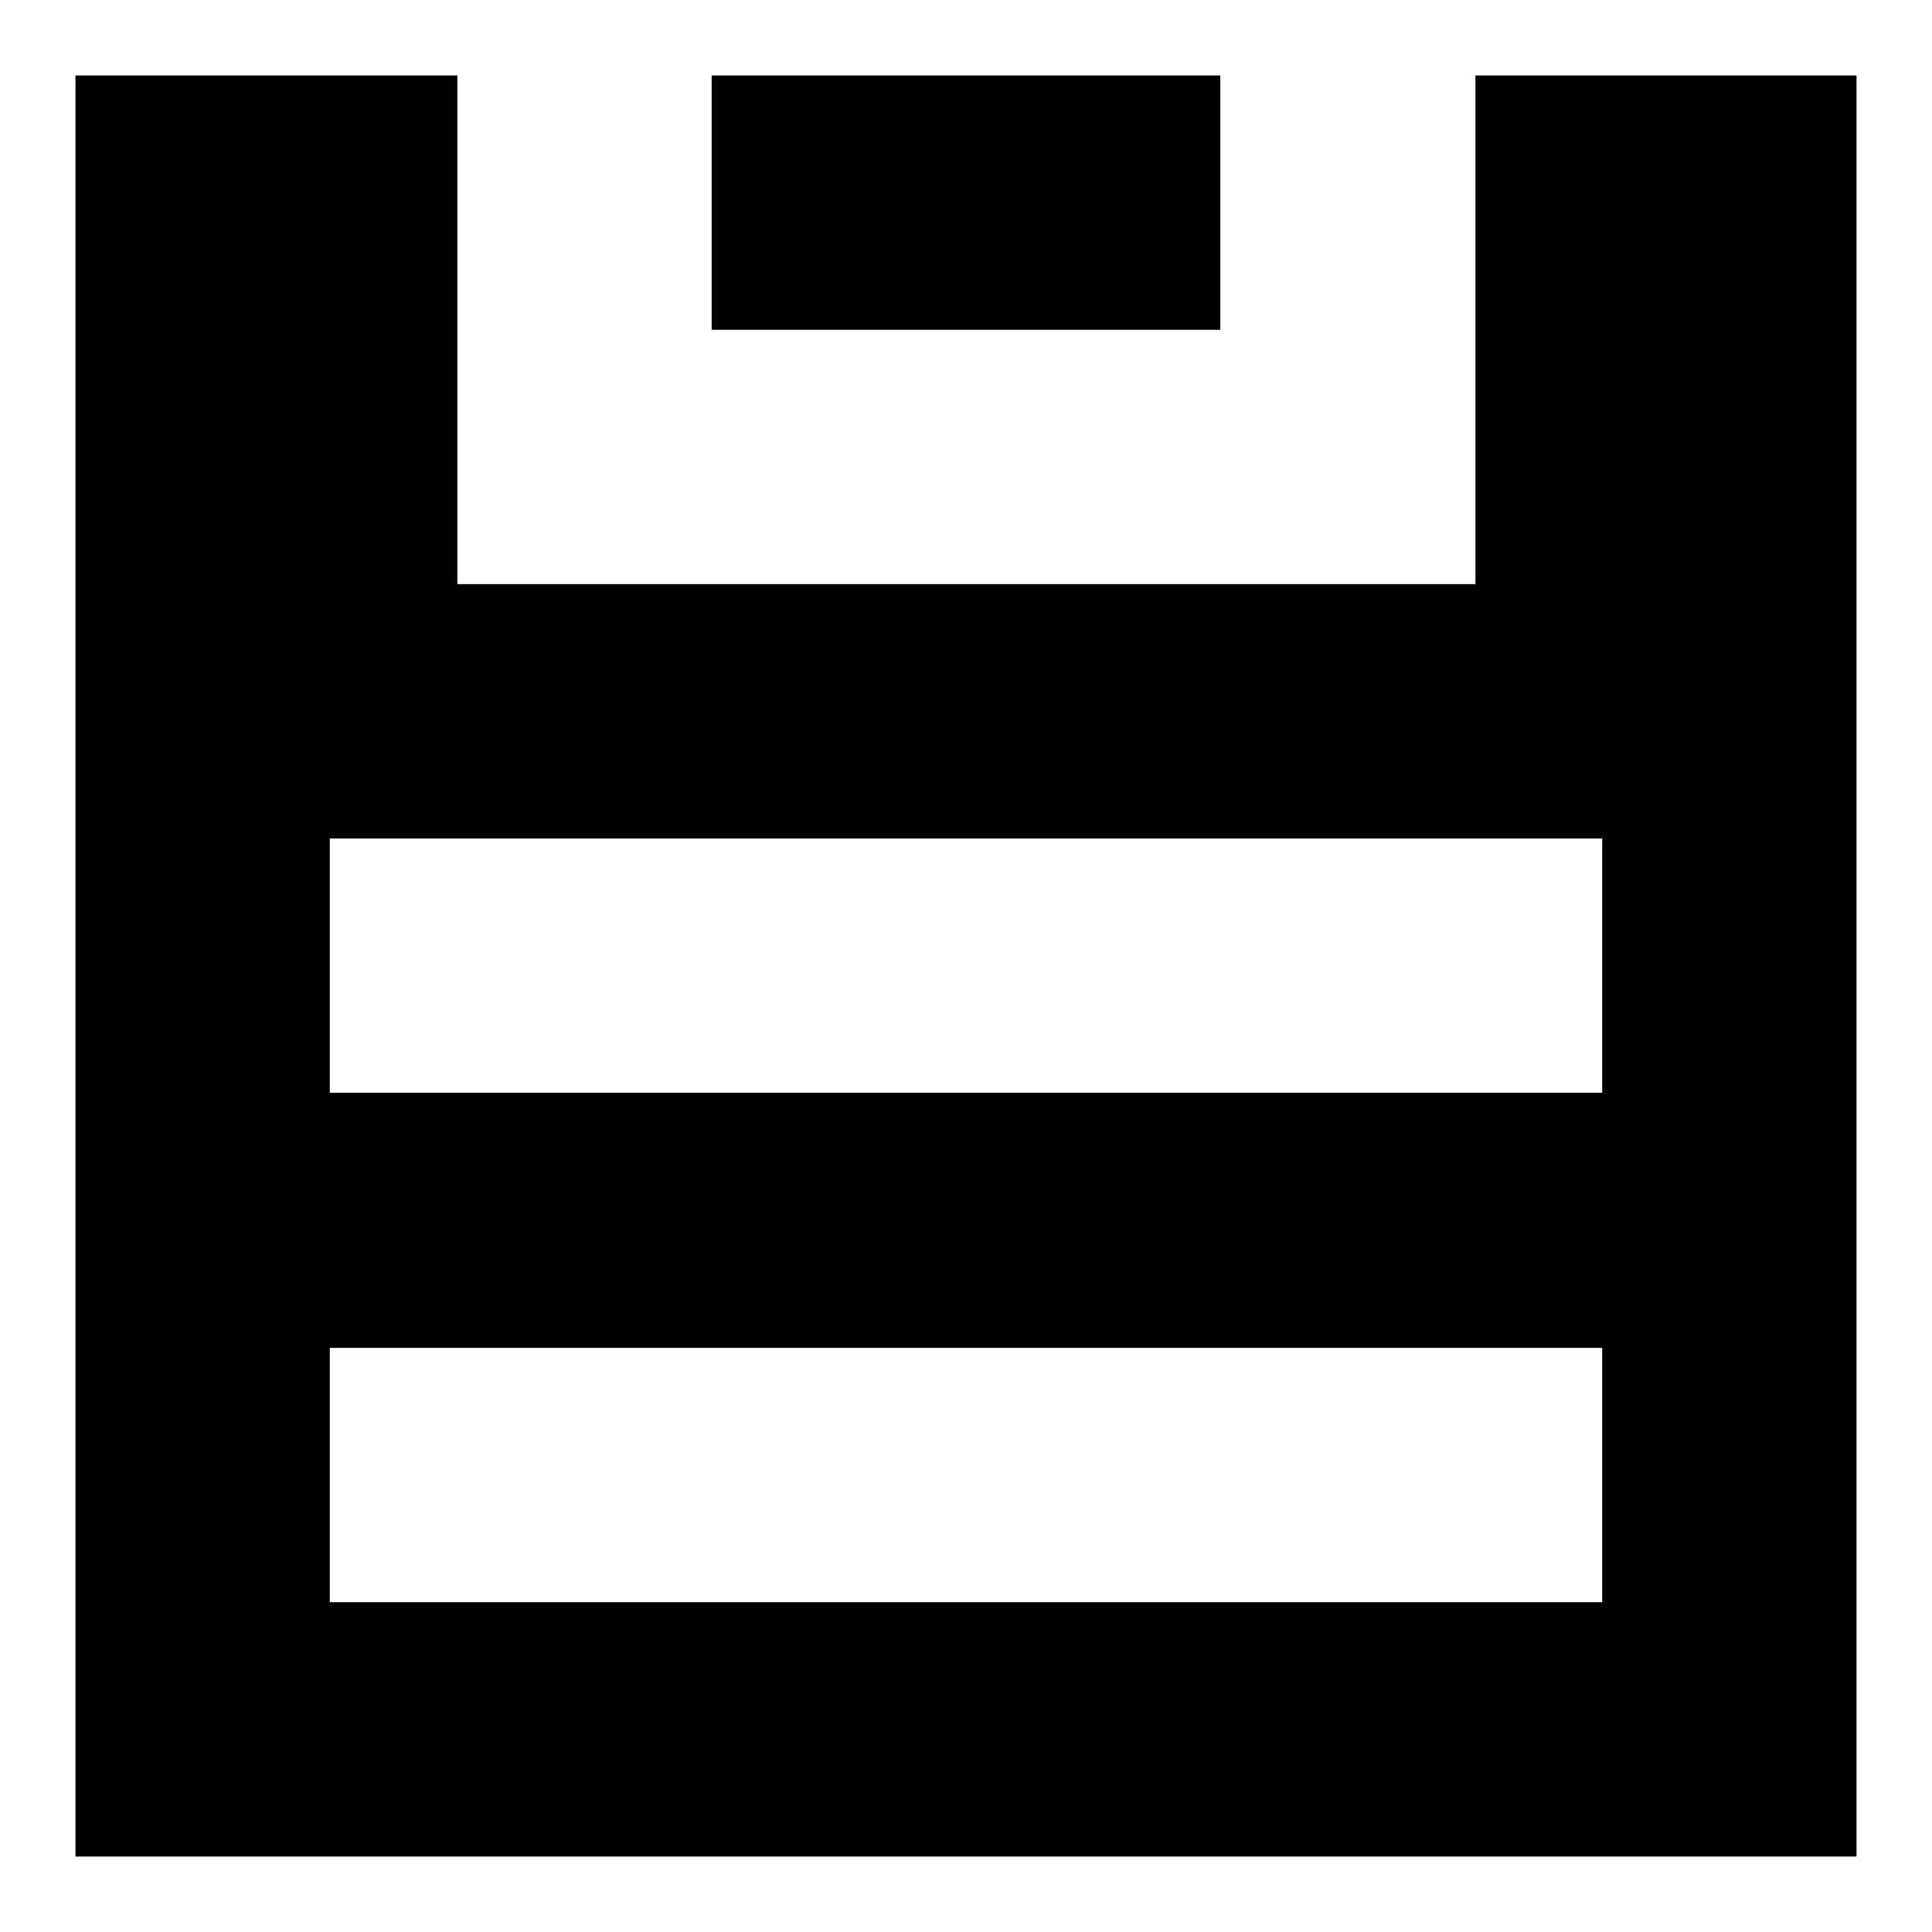 <?xml version="1.0" encoding="utf-8"?>
<!-- Svg Vector Icons : http://www.onlinewebfonts.com/icon -->
<!DOCTYPE svg PUBLIC "-//W3C//DTD SVG 1.1//EN" "http://www.w3.org/Graphics/SVG/1.1/DTD/svg11.dtd">
<svg version="1.1" xmlns="http://www.w3.org/2000/svg" xmlns:xlink="http://www.w3.org/1999/xlink" x="0px" y="0px" viewBox="0 0 256 256" enable-background="new 0 0 256 256" xml:space="preserve">
<g> <path fill="#000000" d="M60.6,10v67.4h134.9V10H246v236H10V10H60.6z M43.7,111.1v33.7h168.6v-33.7H43.7z M43.7,178.6v33.7h168.6 v-33.7H43.7z M94.3,10h67.4v33.7H94.3V10z"/></g>
</svg>